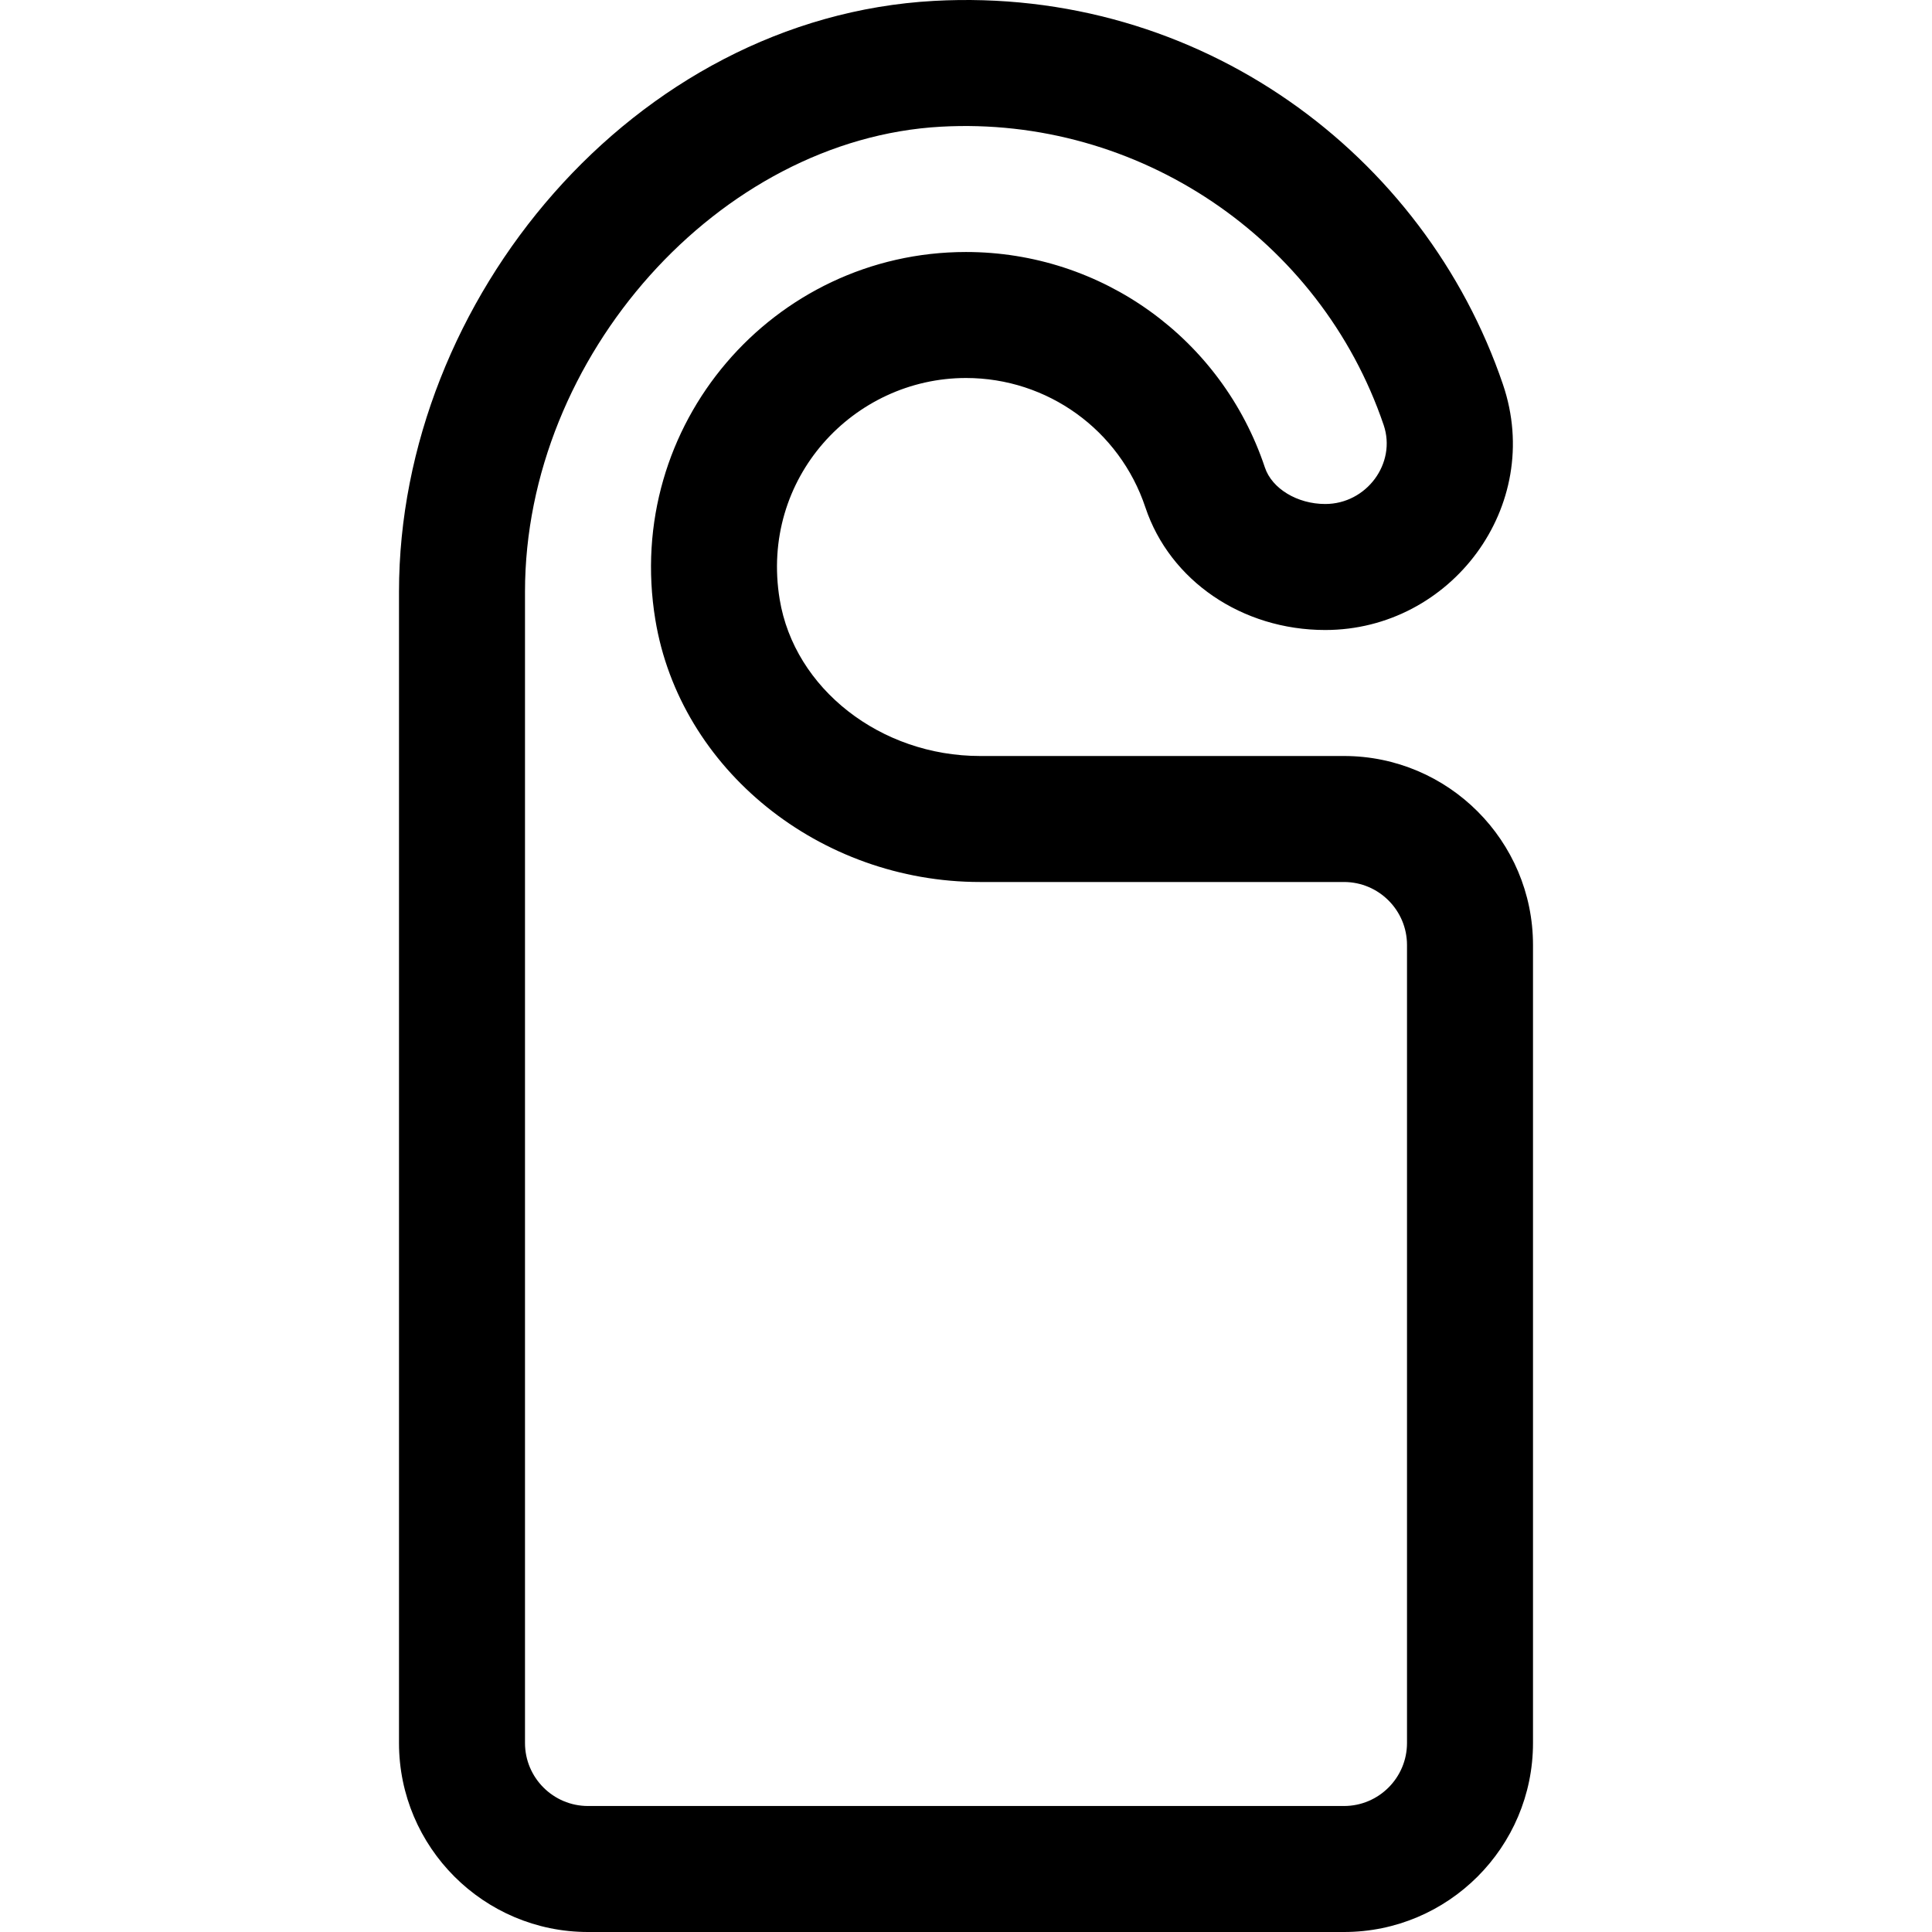 <?xml version="1.0" encoding="iso-8859-1"?>
<!-- Uploaded to: SVG Repo, www.svgrepo.com, Generator: SVG Repo Mixer Tools -->
<svg fill="#000000" height="800px" width="800px" version="1.1" id="Layer_1" xmlns="http://www.w3.org/2000/svg" xmlns:xlink="http://www.w3.org/1999/xlink" 
	 viewBox="0 0 512 512" xml:space="preserve">
<g>
	<g>
		<path d="M356.174,200.348h-96.439c-26.386,0-49.22-17.849-53.114-41.519v0.001c-5.284-32.12,19.601-58.656,49.379-58.656
			c21.594,0,40.696,13.776,47.535,34.281c6.485,19.44,25.639,32.502,47.665,32.502c33.294,0,58.066-32.797,47.102-65.066
			C377.567,40.877,318.002-3.642,247.523,0.235c-79.55,4.384-141.784,79.204-141.784,156.581v305.097
			C105.74,489.531,128.209,512,155.826,512h200.348c27.618,0,50.087-22.469,50.087-50.087V250.435
			C406.261,222.817,383.792,200.348,356.174,200.348z M372.87,461.913c0,9.206-7.49,16.696-16.696,16.696H155.826
			c-9.206,0-16.696-7.49-16.696-16.696V156.816c0-62.415,51.509-120.003,110.23-123.24c52.172-2.896,100.504,29.557,117.325,79.057
			c3.447,10.146-4.535,20.932-15.487,20.932c-7.394,0-14.118-4.069-15.988-9.675C323.82,89.733,291.988,66.783,256,66.783
			c-51.061,0-90.832,45.766-82.326,97.468c6.518,39.614,43.517,69.488,86.063,69.488h96.437c9.206,0,16.696,7.49,16.696,16.696
			V461.913z"/>
	</g>
</g>
</svg>